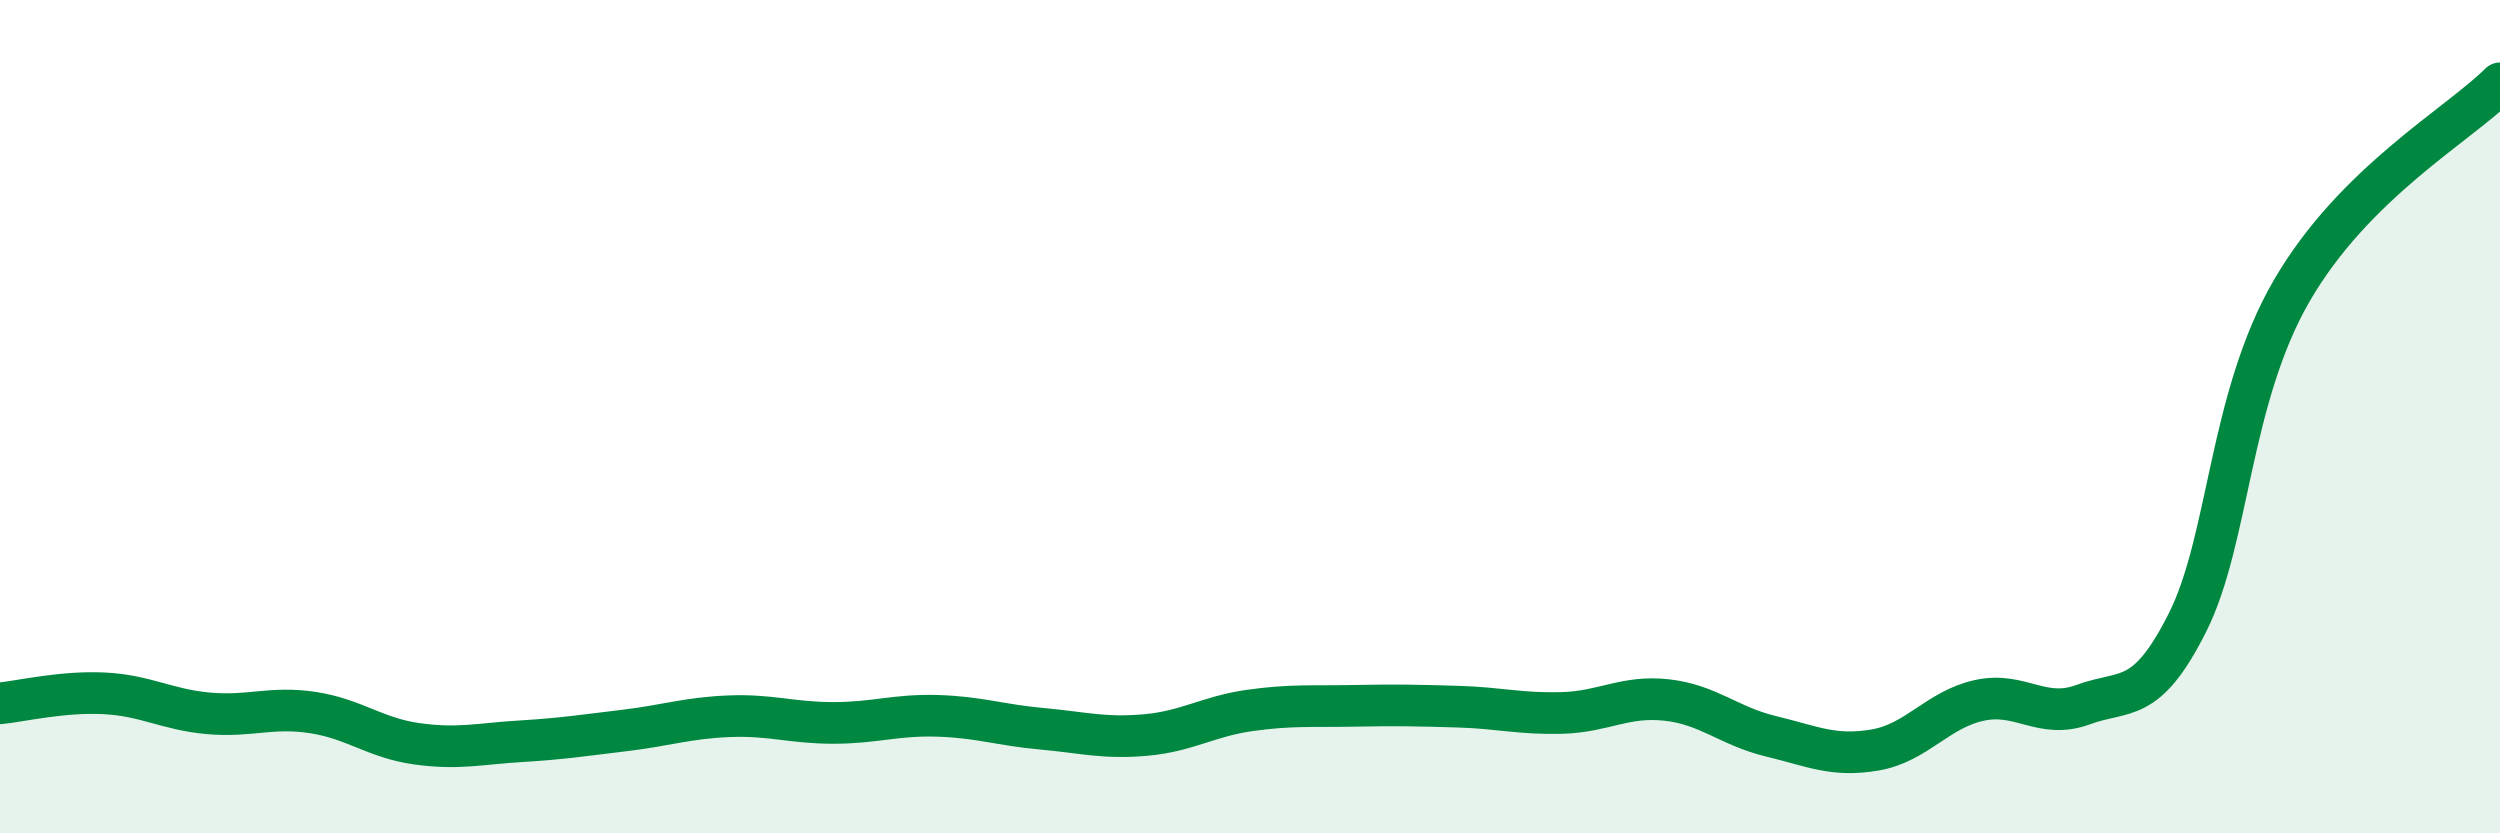 
    <svg width="60" height="20" viewBox="0 0 60 20" xmlns="http://www.w3.org/2000/svg">
      <path
        d="M 0,16.88 C 0.5,16.83 1.5,16.59 2.5,16.64 C 3.5,16.69 4,17.03 5,17.12 C 6,17.21 6.5,16.95 7.5,17.1 C 8.5,17.25 9,17.71 10,17.85 C 11,17.99 11.5,17.85 12.5,17.79 C 13.5,17.73 14,17.65 15,17.53 C 16,17.41 16.5,17.23 17.5,17.19 C 18.5,17.15 19,17.35 20,17.35 C 21,17.35 21.5,17.15 22.5,17.18 C 23.5,17.21 24,17.4 25,17.49 C 26,17.58 26.5,17.73 27.5,17.64 C 28.5,17.55 29,17.19 30,17.05 C 31,16.91 31.5,16.96 32.5,16.94 C 33.5,16.92 34,16.93 35,16.96 C 36,16.99 36.5,17.14 37.5,17.11 C 38.5,17.08 39,16.69 40,16.8 C 41,16.91 41.5,17.43 42.5,17.67 C 43.5,17.91 44,18.17 45,18 C 46,17.83 46.5,17.03 47.5,16.81 C 48.5,16.59 49,17.28 50,16.91 C 51,16.54 51.5,16.93 52.5,14.94 C 53.5,12.95 53.5,9.57 55,6.98 C 56.5,4.39 59,3 60,2L60 20L0 20Z"
        fill="#008740"
        opacity="0.1"
        stroke-linecap="round"
        stroke-linejoin="round"
      />
      <path
        d="M 0,16.88 C 0.5,16.83 1.5,16.59 2.5,16.64 C 3.5,16.69 4,17.03 5,17.12 C 6,17.21 6.5,16.95 7.5,17.1 C 8.5,17.25 9,17.71 10,17.85 C 11,17.99 11.5,17.85 12.5,17.79 C 13.5,17.73 14,17.65 15,17.53 C 16,17.41 16.5,17.23 17.5,17.19 C 18.5,17.15 19,17.35 20,17.35 C 21,17.35 21.5,17.15 22.5,17.18 C 23.5,17.21 24,17.4 25,17.49 C 26,17.58 26.5,17.73 27.5,17.64 C 28.5,17.55 29,17.19 30,17.05 C 31,16.91 31.5,16.96 32.5,16.94 C 33.5,16.92 34,16.93 35,16.96 C 36,16.99 36.5,17.14 37.5,17.11 C 38.5,17.08 39,16.69 40,16.8 C 41,16.91 41.5,17.43 42.5,17.67 C 43.5,17.91 44,18.17 45,18 C 46,17.83 46.5,17.03 47.5,16.81 C 48.5,16.59 49,17.28 50,16.91 C 51,16.54 51.5,16.93 52.5,14.94 C 53.5,12.95 53.5,9.57 55,6.98 C 56.5,4.39 59,3 60,2"
        stroke="#008740"
        stroke-width="1"
        fill="none"
        stroke-linecap="round"
        stroke-linejoin="round"
      />
    </svg>
  